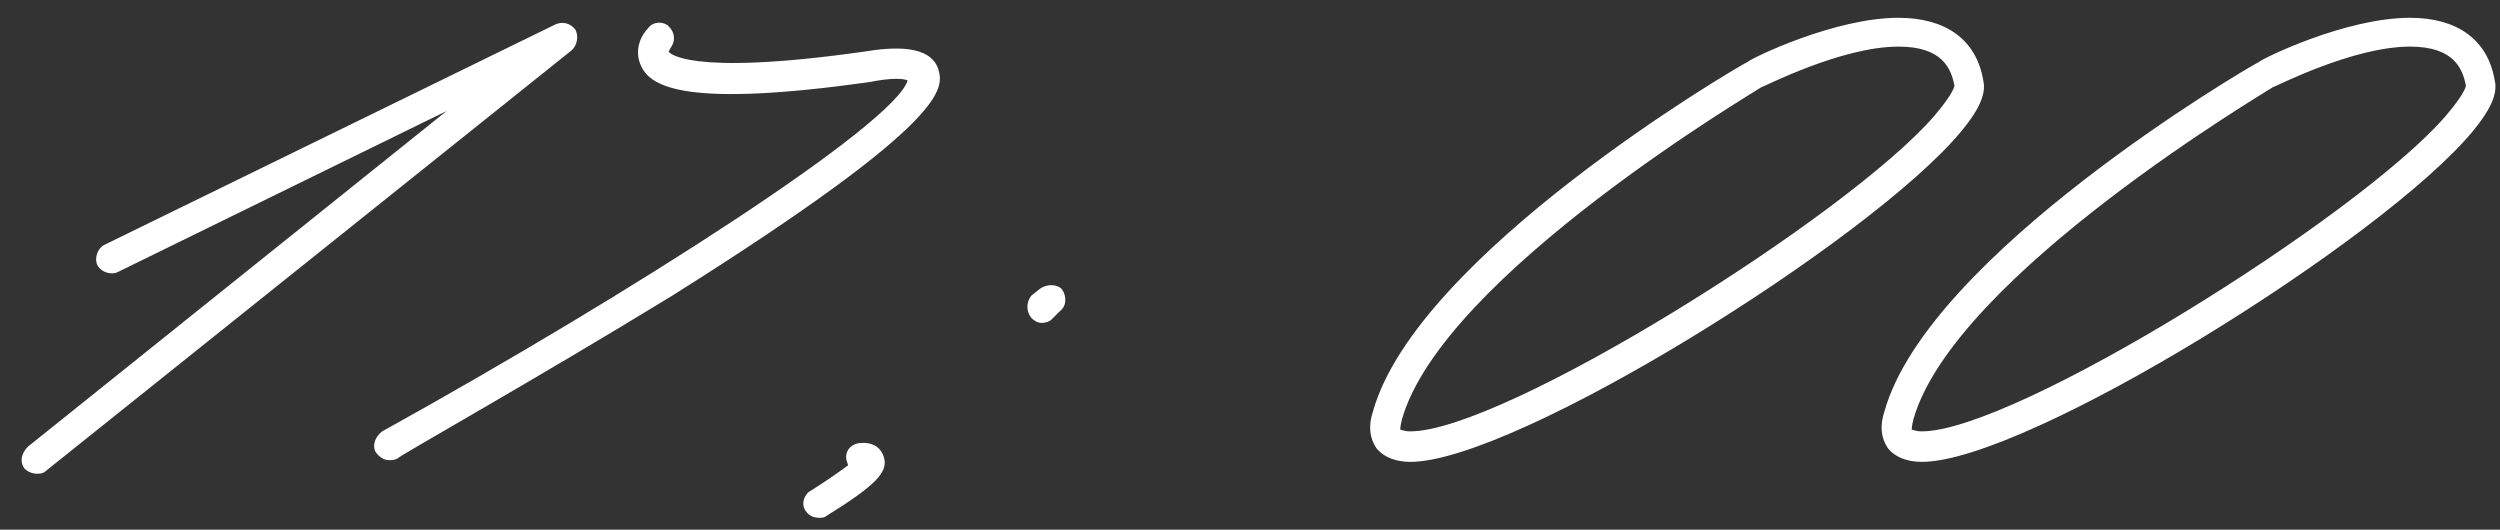<?xml version="1.0" encoding="UTF-8"?> <svg xmlns="http://www.w3.org/2000/svg" width="118" height="25" viewBox="0 0 118 25" fill="none"><rect x="0" y="0" width="118" height="25" fill="#333333" stroke="none"/><path d="M1.72 22.36C1.56 22.36 1.32 22.28 1.16 22.12C0.92 21.8 1 21.4 1.32 21.08L21.08 5.24L5.56 12.84C5.24 13 4.76 12.84 4.6 12.52C4.44 12.2 4.6 11.72 4.92 11.56L26.2 1.16C26.52 1 26.92 1.08 27.16 1.4C27.32 1.72 27.24 2.12 27 2.36L2.2 22.2C2.04 22.36 1.88 22.36 1.72 22.36ZM18.361 21.72C18.121 21.72 17.881 21.56 17.721 21.32C17.561 21 17.721 20.6 18.041 20.36C29.881 13.8 42.201 5.88 42.841 3.8C42.681 3.72 42.201 3.64 41.001 3.88C32.441 5.08 30.761 4.12 30.281 3.16C29.881 2.36 30.281 1.64 30.601 1.32C30.841 1 31.321 1 31.561 1.24C31.881 1.56 31.881 1.96 31.641 2.28L31.561 2.44C31.561 2.44 32.281 3.64 40.761 2.44C42.201 2.2 43.881 2.12 44.281 3.24C44.521 4.12 45.081 5.56 31.721 13.96C25.321 17.88 18.761 21.56 18.761 21.64C18.601 21.72 18.521 21.72 18.361 21.72ZM49.153 15.24C48.993 15.24 48.833 15.16 48.673 15C48.433 14.68 48.433 14.28 48.673 13.96L49.073 13.64C49.393 13.4 49.873 13.4 50.113 13.64C50.353 13.96 50.353 14.44 50.033 14.68L49.633 15.08C49.553 15.16 49.393 15.24 49.153 15.24ZM38.673 24.44C38.433 24.44 38.193 24.36 38.033 24.12C37.793 23.8 37.953 23.32 38.273 23.16C39.153 22.6 39.713 22.2 40.033 21.96L39.953 21.72C39.873 21.32 40.113 21 40.513 20.92C41.153 20.84 41.553 21.08 41.713 21.56C41.953 22.28 41.313 22.92 38.993 24.36C38.913 24.44 38.753 24.44 38.673 24.44ZM66.57 21.8C65.85 21.8 65.29 21.56 64.97 21.16C64.65 20.68 64.57 20.12 64.81 19.4C66.89 12.04 81.85 3.24 82.49 2.92C82.65 2.76 86.57 0.84 89.61 0.84C91.85 0.84 93.29 1.88 93.61 3.8C93.77 4.44 93.37 5.24 92.57 6.2C88.33 11.32 71.53 21.8 66.57 21.8ZM66.57 20.36C70.97 20.36 87.21 10.2 91.29 5.48C92.25 4.36 92.25 4.04 92.25 4.04C92.09 3.24 91.69 2.2 89.61 2.2C86.89 2.2 83.21 4.12 83.13 4.12C83.05 4.2 68.09 13 66.17 19.8C66.09 20.12 66.09 20.28 66.09 20.28C66.17 20.28 66.25 20.36 66.57 20.36ZM90.711 21.8C89.991 21.8 89.431 21.56 89.111 21.16C88.791 20.68 88.711 20.12 88.951 19.4C91.031 12.04 105.991 3.24 106.631 2.92C106.791 2.76 110.711 0.84 113.751 0.84C115.991 0.84 117.431 1.88 117.751 3.8C117.911 4.44 117.511 5.24 116.711 6.2C112.471 11.32 95.671 21.8 90.711 21.8ZM90.711 20.36C95.111 20.36 111.351 10.2 115.431 5.48C116.391 4.36 116.391 4.04 116.391 4.04C116.231 3.24 115.831 2.2 113.751 2.2C111.031 2.2 107.351 4.12 107.271 4.12C107.191 4.2 92.231 13 90.311 19.8C90.231 20.12 90.231 20.28 90.231 20.28C90.311 20.28 90.391 20.36 90.711 20.36Z" fill="white"></path></svg> 